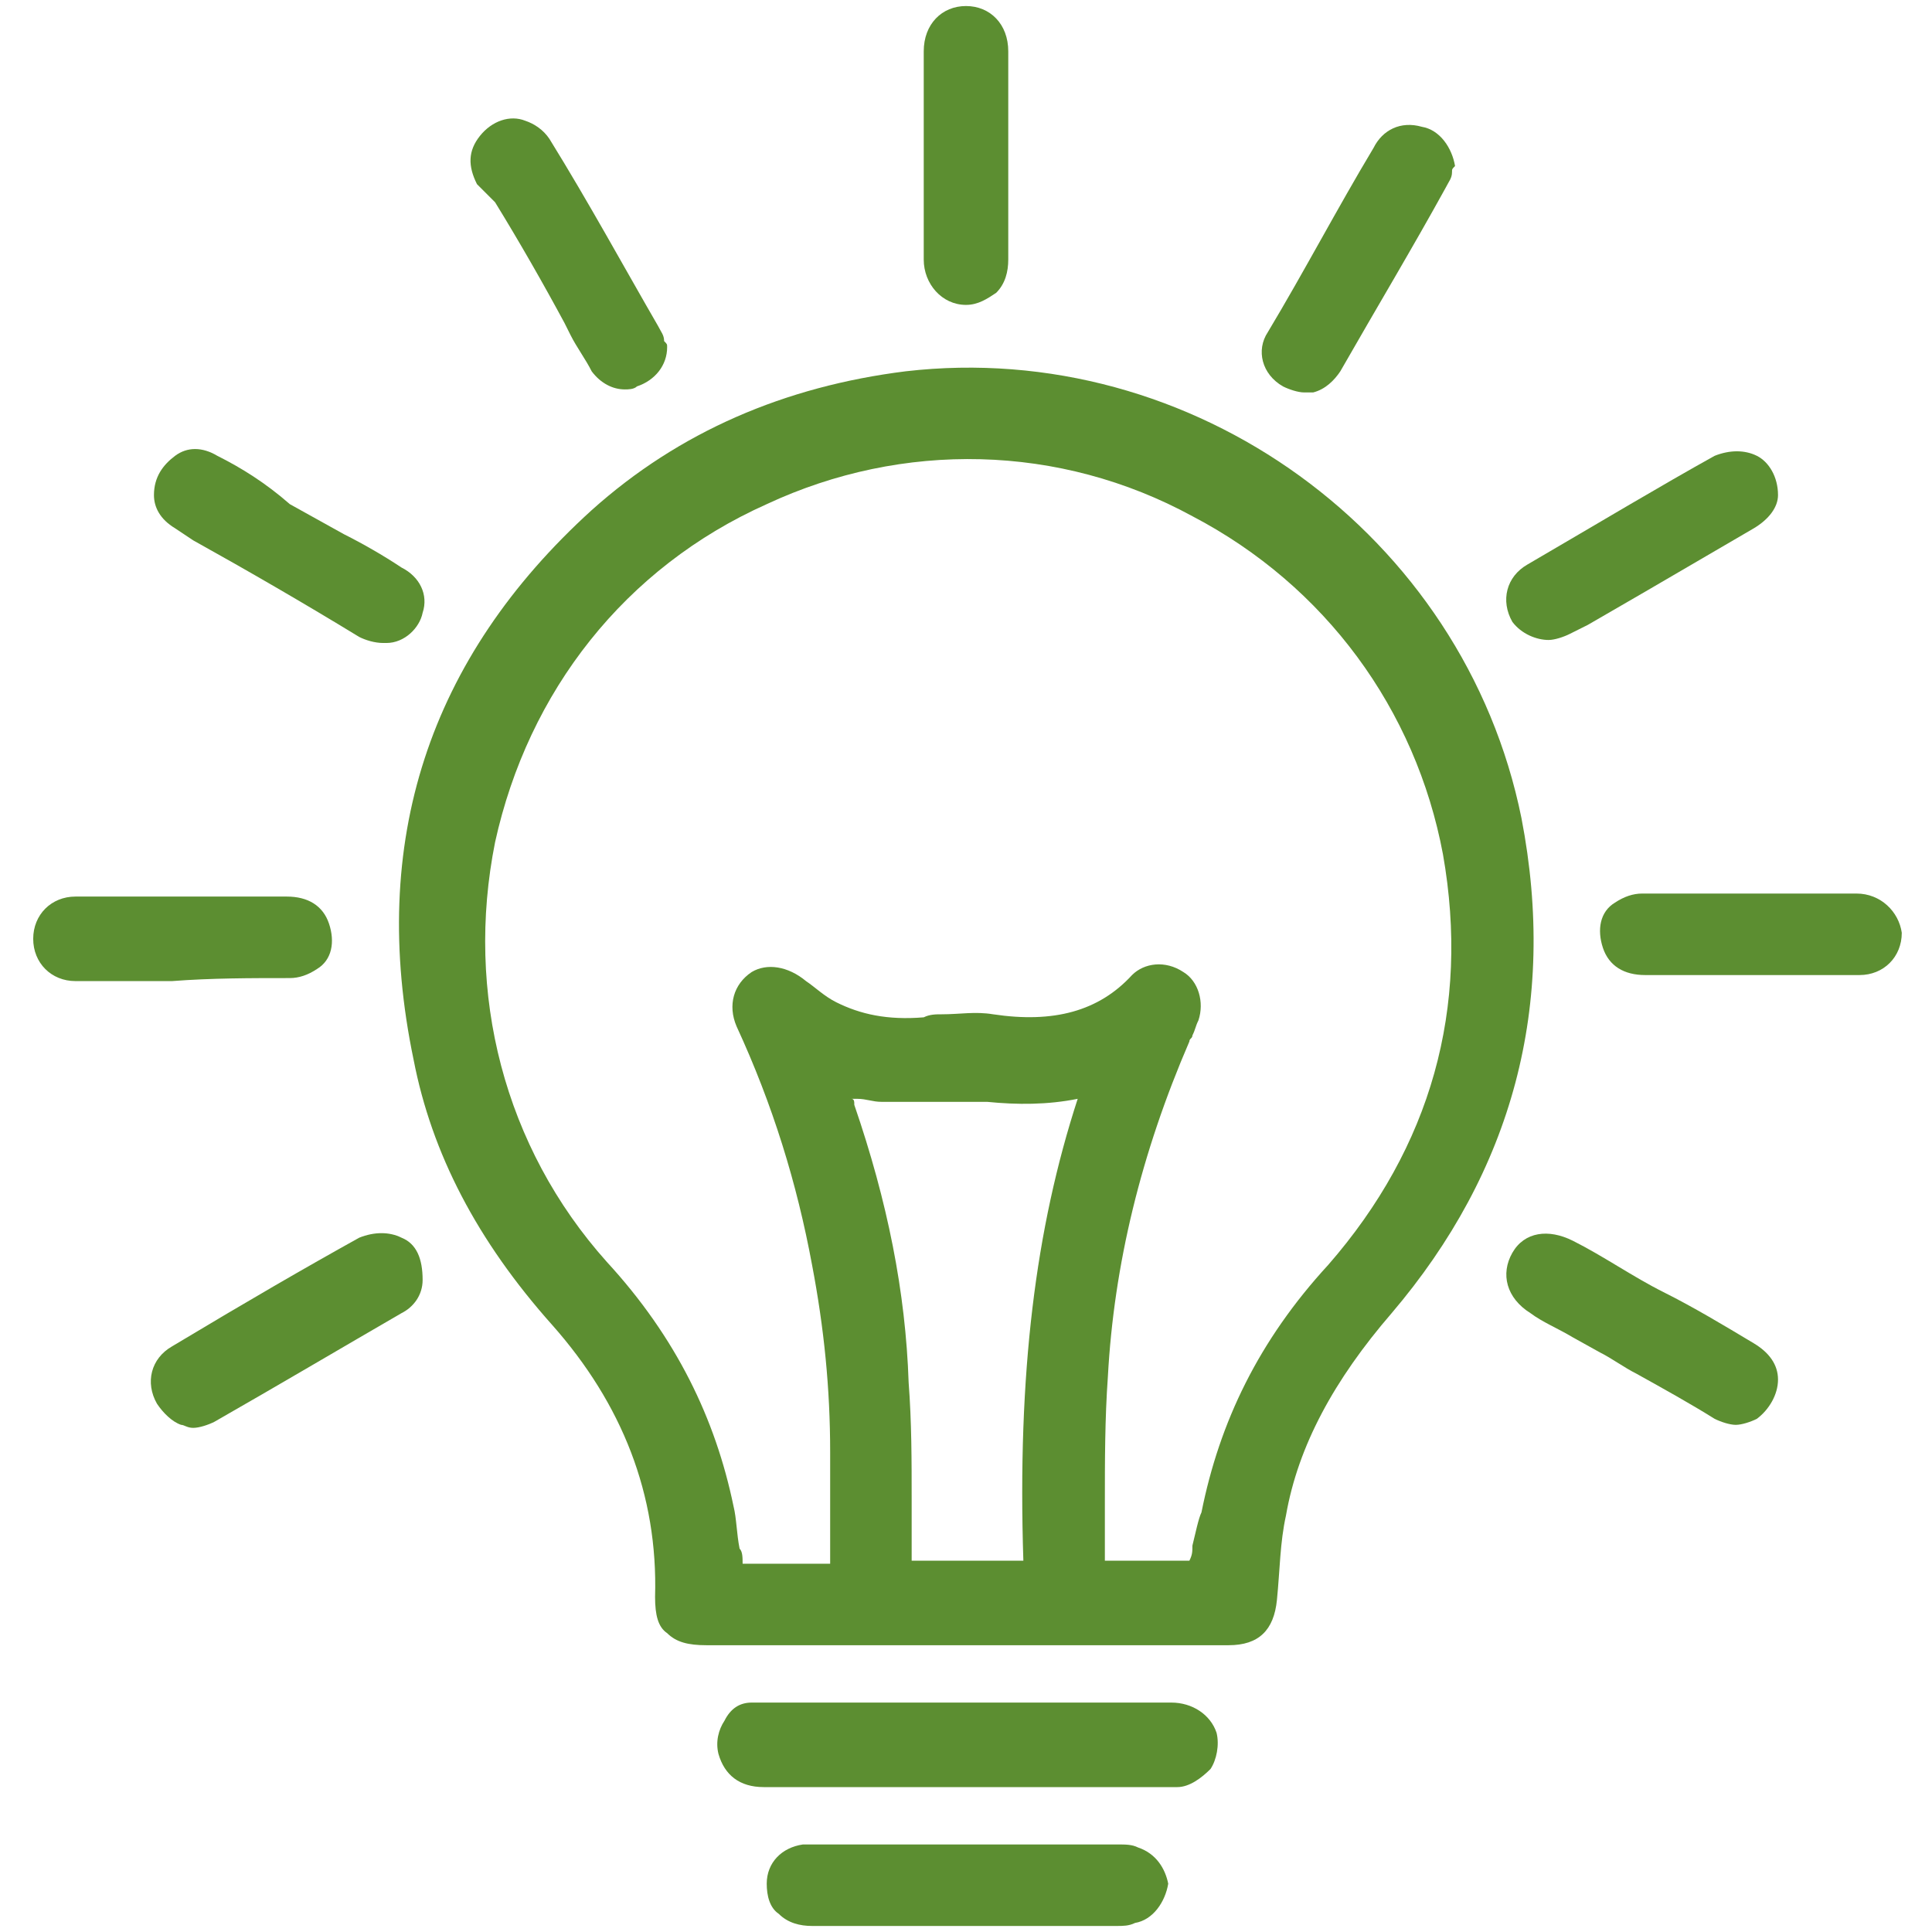 <svg width="64" height="64" viewBox="0 0 64 64" fill="none" xmlns="http://www.w3.org/2000/svg">
<path d="M50.4 27.1C48.5 17.7 39.5 11.2 30 12.3C26 12.8 22.5 14.3 19.6 16.9C14.2 21.8 12.2 27.9 13.7 35.1C14.3 38.2 15.8 41.1 18.3 43.9C20.6 46.5 21.8 49.5 21.7 52.9C21.7 53.5 21.8 53.9 22.1 54.1C22.4 54.4 22.8 54.5 23.4 54.5H34.5C35.3 54.5 36.2 54.5 37 54.5C38.2 54.5 39.5 54.5 40.7 54.5C41.7 54.5 42.2 54 42.3 53C42.4 52 42.4 51.1 42.6 50.2C43 47.9 44.2 45.7 46.1 43.5C50.1 38.8 51.6 33.3 50.4 27.1ZM33.9 51.7H30.2C30.2 51.6 30.2 51.5 30.2 51.4C30.2 50.8 30.2 50.2 30.2 49.7C30.2 48.4 30.2 47.1 30.1 45.8C30 42.8 29.4 39.8 28.3 36.6C28.3 36.5 28.3 36.4 28.2 36.4C28.3 36.4 28.3 36.4 28.4 36.4C28.7 36.4 28.9 36.5 29.2 36.5C29.7 36.5 30.1 36.5 30.6 36.5C30.9 36.5 31.3 36.5 31.6 36.5C32 36.5 32.4 36.5 32.7 36.5C33.7 36.6 34.7 36.6 35.7 36.4C34.3 40.7 33.7 45.5 33.9 51.7ZM39.5 51.2C39.5 51.4 39.5 51.5 39.4 51.7H36.6V51.6C36.6 51 36.6 50.4 36.6 49.8C36.6 48.4 36.6 47 36.7 45.6C36.9 41.9 37.8 38.2 39.4 34.5C39.4 34.4 39.5 34.4 39.5 34.3C39.6 34.1 39.6 34 39.7 33.8C39.9 33.2 39.7 32.5 39.2 32.2C38.6 31.8 37.9 31.9 37.5 32.3C36.4 33.5 34.9 33.9 32.9 33.6C32.3 33.5 31.8 33.6 31.2 33.6C31 33.6 30.8 33.6 30.6 33.7C29.4 33.8 28.5 33.6 27.7 33.2C27.3 33 27 32.7 26.7 32.5C26.1 32 25.4 31.9 24.9 32.2C24.3 32.6 24.1 33.3 24.4 34C25.6 36.6 26.4 39.2 26.9 41.9C27.3 44 27.5 46 27.5 48.1C27.5 49 27.5 49.9 27.5 50.8V51.8H24.6C24.6 51.6 24.6 51.4 24.5 51.3C24.4 50.8 24.4 50.3 24.3 49.9C23.7 47 22.4 44.3 20.1 41.8C16.7 38 15.4 32.9 16.4 27.9C17.5 22.9 20.7 18.8 25.4 16.7C29.9 14.6 35.1 14.7 39.5 17.1C43.9 19.4 46.9 23.5 47.8 28.3C48.7 33.4 47.4 38 44 41.9C41.7 44.4 40.4 47.1 39.8 50.1C39.7 50.3 39.6 50.8 39.5 51.2Z" fill="#5C8E31"/>
<path d="M38.8 56.4C37.2 56.4 35.5 56.4 33.9 56.4H30.5C28.9 56.4 27.4 56.4 25.8 56.4H25.6C25.4 56.4 25.1 56.4 24.9 56.4C24.5 56.4 24.2 56.6 24 57C23.8 57.3 23.7 57.7 23.8 58.1C24 58.8 24.5 59.2 25.3 59.2C28.7 59.2 32 59.2 35.4 59.2H38.8C38.9 59.2 38.9 59.2 39 59.2C39.4 59.2 39.8 58.9 40.1 58.6C40.3 58.3 40.4 57.8 40.3 57.4C40.1 56.8 39.5 56.4 38.8 56.4Z" fill="#5C8E31"/>
<path d="M37.699 61.2C37.499 61.1 37.299 61.1 36.999 61.1C33.699 61.1 30.299 61.1 26.999 61.1C26.799 61.1 26.699 61.1 26.599 61.1C25.899 61.2 25.399 61.7 25.399 62.4C25.399 62.8 25.499 63.2 25.799 63.4C26.099 63.7 26.499 63.8 26.899 63.8C27.599 63.8 28.399 63.8 29.099 63.8C29.599 63.8 30.099 63.8 30.599 63.8H33.299C34.499 63.8 35.799 63.8 36.999 63.8C37.199 63.8 37.399 63.8 37.599 63.7C38.199 63.6 38.599 63 38.699 62.4C38.599 61.9 38.299 61.4 37.699 61.2Z" fill="#5C8E31"/>
<path d="M9.6 32.4C9.9 32.4 10.2 32.3 10.5 32.1C11 31.8 11.1 31.2 10.9 30.6C10.7 30 10.2 29.7 9.5 29.7C8.7 29.7 7.8 29.7 7 29.7H6H5C4.2 29.7 3.3 29.7 2.5 29.7C1.7 29.7 1.1 30.3 1.1 31.1C1.1 31.9 1.7 32.5 2.5 32.5C3.5 32.5 4.6 32.5 5.7 32.5C7 32.4 8.3 32.4 9.6 32.4Z" fill="#5C8E31"/>
<path d="M61.499 29.6C58.9 29.6 56.7 29.6 54.4 29.6C54.099 29.6 53.8 29.7 53.499 29.9C52.999 30.2 52.9 30.8 53.099 31.4C53.3 32 53.8 32.3 54.499 32.3C55.3 32.3 56.2 32.3 56.999 32.3H57.999H59.099C59.499 32.3 59.8 32.3 60.2 32.3C60.7 32.3 61.099 32.3 61.599 32.3C62.4 32.3 62.999 31.7 62.999 30.9C62.9 30.2 62.3 29.6 61.499 29.6Z" fill="#5C8E31"/>
<path d="M16.4 6.7C17.2 8 18 9.4 18.7 10.7L18.9 11.1C19.1 11.5 19.4 11.9 19.6 12.3C19.9 12.7 20.3 12.9 20.7 12.9C20.8 12.9 21 12.9 21.1 12.8C21.7 12.6 22.1 12.1 22.1 11.5C22.1 11.4 22.1 11.4 22 11.3C22 11.1 21.9 11 21.8 10.8C20.7 8.9 19.5 6.7 18.2 4.6C18 4.3 17.7 4.1 17.4 4C16.9 3.8 16.3 4 15.9 4.5C15.5 5 15.5 5.5 15.8 6.1L16.4 6.7Z" fill="#5C8E31"/>
<path d="M42.5 12.8C42.7 12.9 43 13 43.2 13C43.3 13 43.4 13 43.5 13C43.9 12.9 44.2 12.6 44.4 12.3C45.6 10.2 46.8 8.2 47.9 6.2C48 6 48.1 5.9 48.1 5.7C48.1 5.6 48.1 5.6 48.2 5.5C48.1 4.9 47.7 4.3 47.1 4.2C46.4 4 45.8 4.3 45.5 4.9C44.3 6.9 43.2 9 42 11C41.6 11.6 41.8 12.4 42.5 12.8Z" fill="#5C8E31"/>
<path d="M5.8 17.5L6.4 17.9C8.2 18.9 10.1 20 11.9 21.1C12.1 21.2 12.4 21.3 12.7 21.3C12.7 21.3 12.7 21.3 12.8 21.3C13.4 21.3 13.9 20.8 14 20.3C14.2 19.7 13.9 19.1 13.3 18.8C12.7 18.4 12 18 11.4 17.7L9.6 16.7C8.8 16 8 15.5 7.2 15.1C6.7 14.8 6.2 14.8 5.8 15.1C5.4 15.4 5.1 15.8 5.1 16.4C5.1 16.8 5.3 17.2 5.8 17.5Z" fill="#5C8E31"/>
<path d="M13.3 41C12.9 40.8 12.4 40.8 11.9 41C10.1 42 8.2 43.1 5.7 44.6C5 45 4.8 45.8 5.2 46.5C5.4 46.8 5.7 47.1 6 47.2C6.1 47.2 6.2 47.3 6.4 47.3C6.6 47.3 6.9 47.2 7.1 47.1C9.2 45.9 11.4 44.6 13.3 43.5C13.7 43.3 14 42.9 14 42.4C14 41.7 13.8 41.2 13.3 41Z" fill="#5C8E31"/>
<path d="M58.099 44.5C57.099 43.9 56.099 43.3 55.099 42.8C54.099 42.3 53.099 41.6 52.099 41.1C51.299 40.7 50.499 40.8 50.099 41.5C49.699 42.2 49.899 43 50.699 43.5C51.099 43.8 51.599 44 52.099 44.3L52.999 44.8C53.399 45 53.799 45.3 54.199 45.5C55.099 46 55.999 46.5 56.799 47C56.999 47.1 57.299 47.2 57.499 47.2C57.699 47.2 57.999 47.1 58.199 47C58.599 46.7 58.899 46.2 58.899 45.7C58.899 45.2 58.599 44.8 58.099 44.5Z" fill="#5C8E31"/>
<path d="M51.299 21.2C51.499 21.2 51.799 21.1 51.999 21C52.199 20.9 52.399 20.8 52.599 20.7L54.499 19.6C55.699 18.9 56.899 18.2 58.099 17.5C58.599 17.2 58.899 16.8 58.899 16.4C58.899 15.8 58.599 15.3 58.199 15.1C57.799 14.9 57.299 14.9 56.799 15.1C54.999 16.1 52.999 17.3 50.599 18.7C49.899 19.1 49.699 19.9 50.099 20.6C50.399 21 50.899 21.2 51.299 21.2Z" fill="#5C8E31"/>
<path d="M32 10.1C32.4 10.1 32.7 9.9 33 9.7C33.3 9.4 33.4 9 33.4 8.6C33.4 7.8 33.4 7 33.4 6.2V5.2V4.2C33.4 3.4 33.4 2.5 33.4 1.7C33.4 0.8 32.8 0.2 32 0.2C31.2 0.2 30.6 0.8 30.6 1.7C30.6 4 30.6 6.3 30.6 8.6C30.6 9.4 31.2 10.1 32 10.1Z" fill="#5C8E31"/>
</svg>
